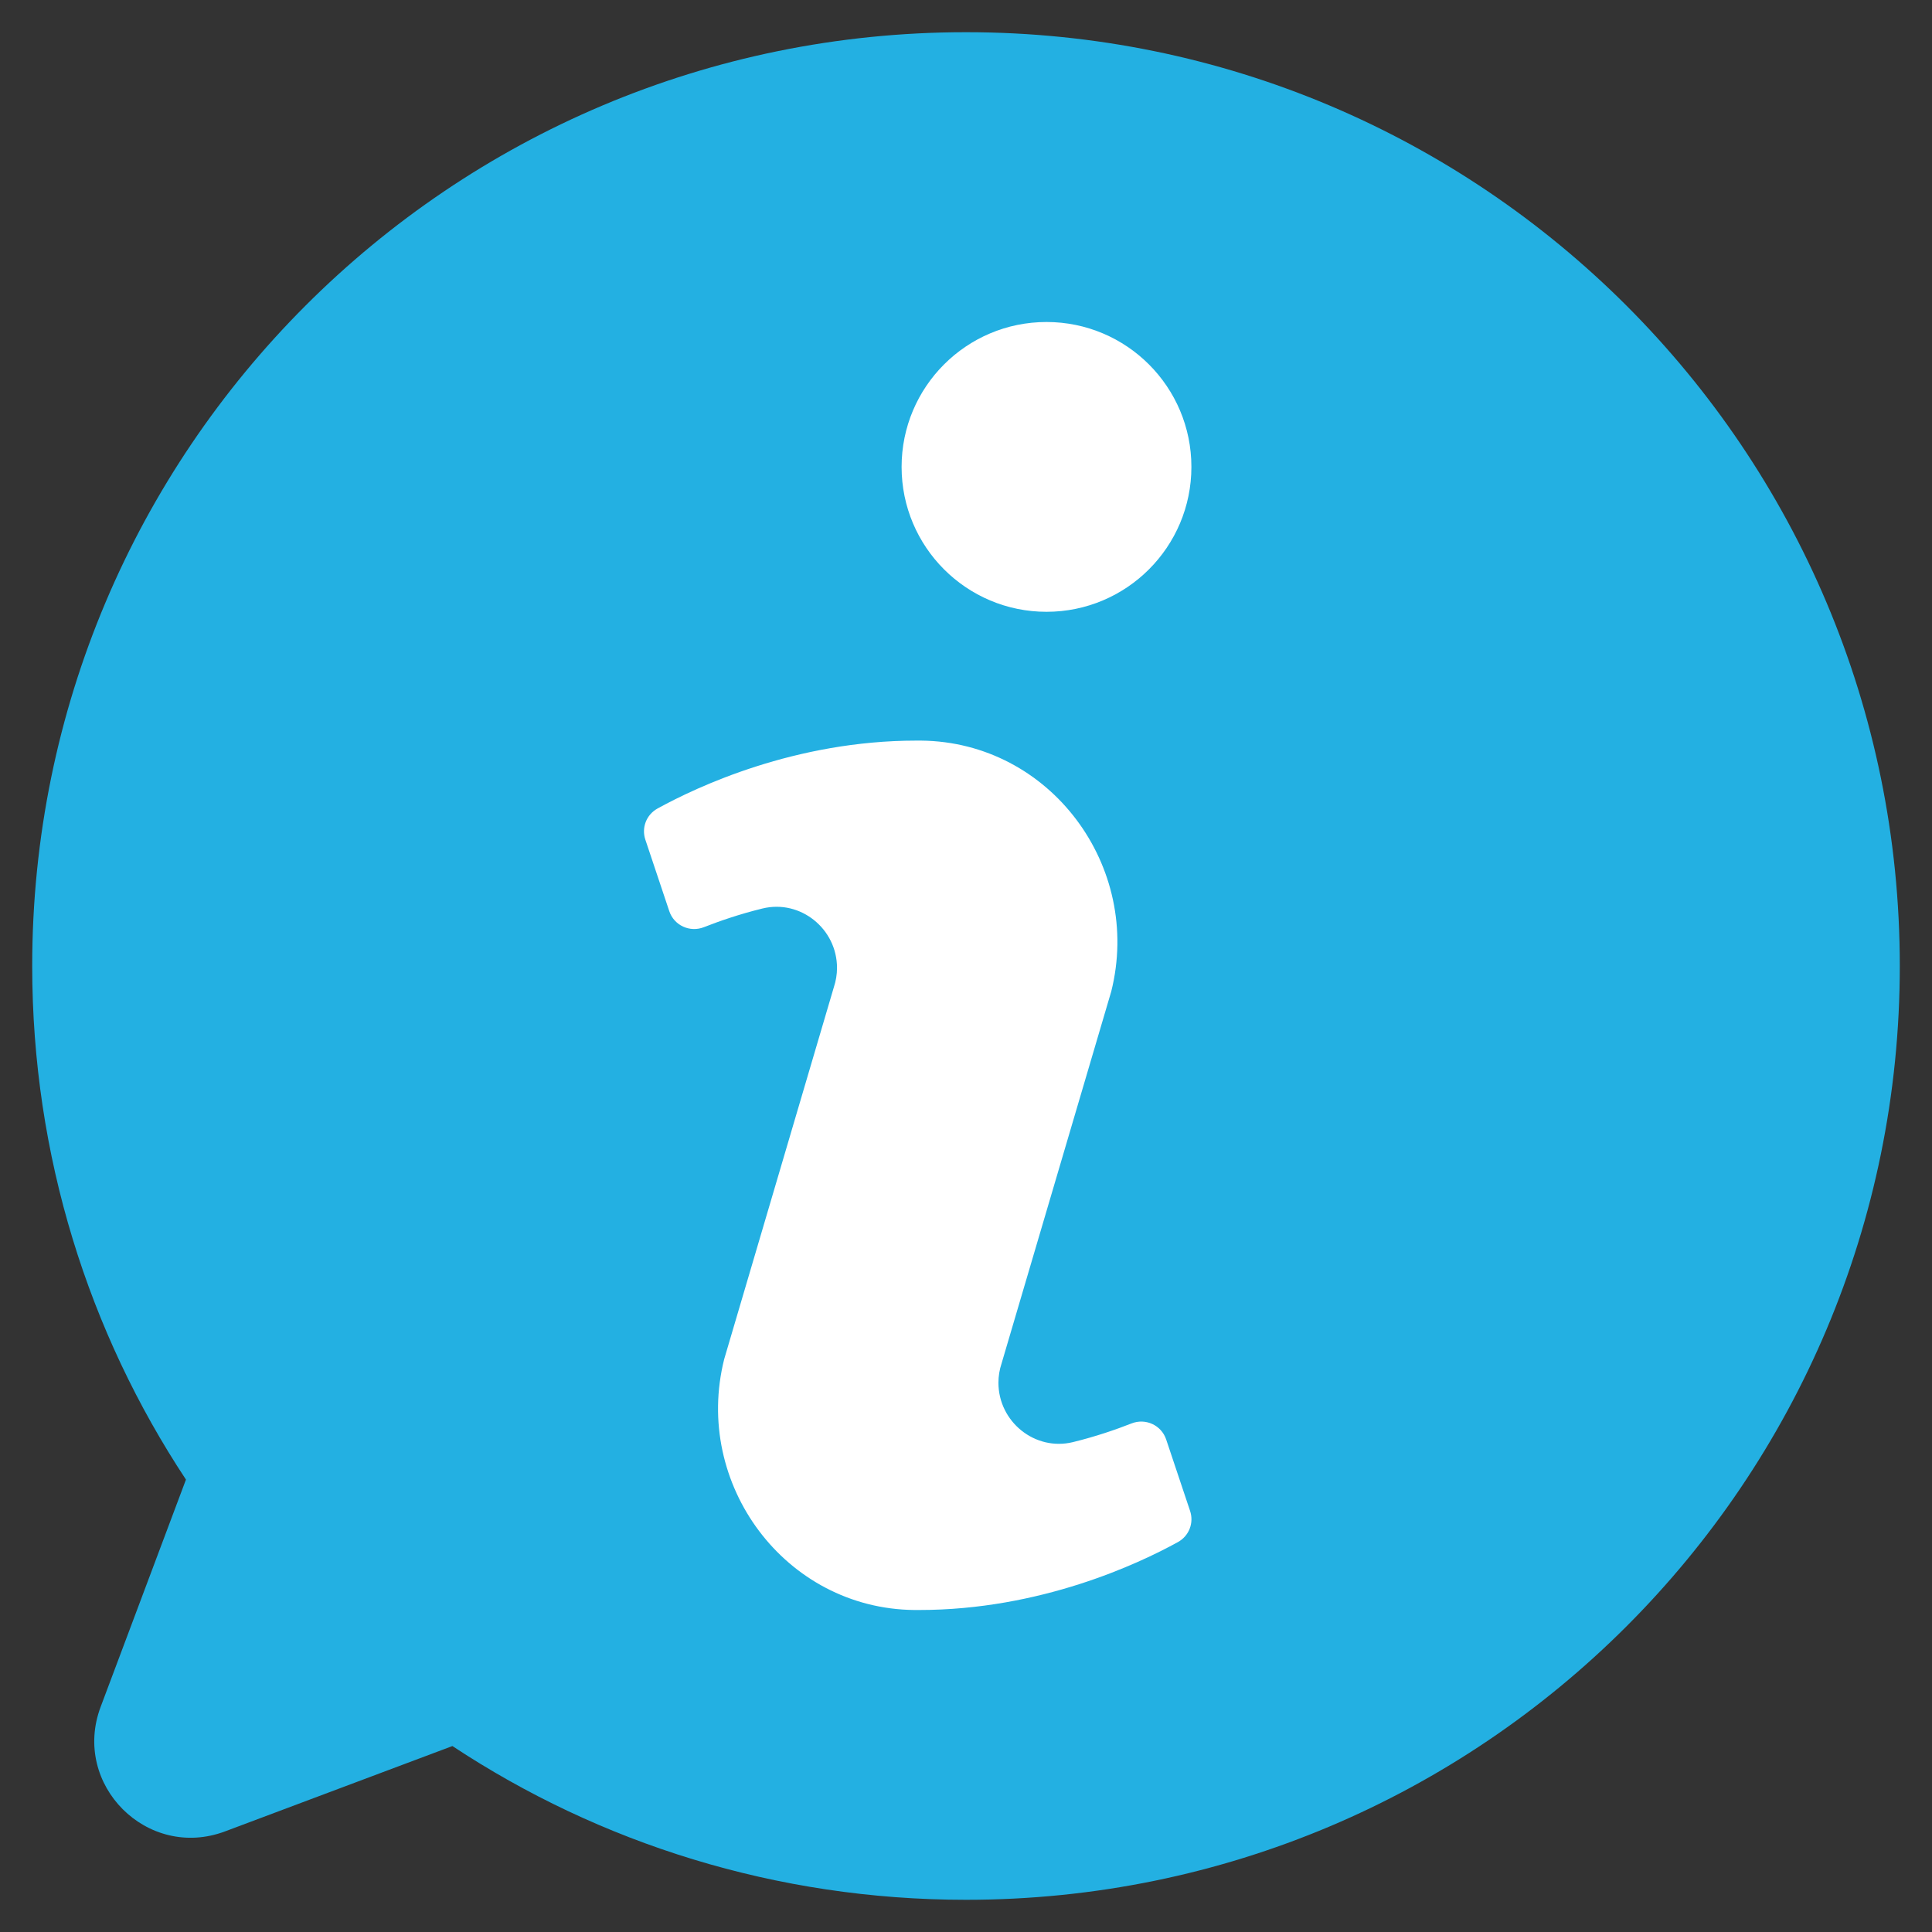 <svg id="Icons" height="512" viewBox="0 0 60 60" width="512" xmlns="http://www.w3.org/2000/svg"><rect x="0" y="0" width="60" height="60" fill="#333333" stroke="none"/><path d="m59 30c0 16.027-12.973 29-29 29-5.897 0-11.387-1.759-15.95-4.775l-7.057 2.649c-2.417.909-4.775-1.45-3.867-3.867l2.649-7.057c-3.016-4.563-4.775-10.053-4.775-15.95 0-16.027 12.973-29 29-29s29 12.973 29 29z" fill="#23b0e2"/><g fill="#fff"><circle cx="32.5" cy="14.5" r="4.5"/><path d="m25.897 30.655c.064-.193.097-.394.097-.597 0-1.211-1.134-2.132-2.315-1.844-.72.176-1.355.398-1.818.58-.437.172-.927-.053-1.076-.497l-.743-2.22c-.125-.373.032-.777.378-.968 1.228-.676 4.274-2.109 8.038-2.109h.147c4.013.04 6.879 3.91 5.906 7.789l-3.407 11.556c-.064.193-.097.394-.097.597 0 1.211 1.134 2.132 2.315 1.844.72-.176 1.355-.398 1.818-.58.437-.172.927.053 1.076.497l.743 2.22c.125.373-.032.777-.378.968-1.228.676-4.274 2.109-8.038 2.109-.049 0-.098 0-.147 0-4.013-.04-6.879-3.91-5.906-7.789z"/></g></svg>